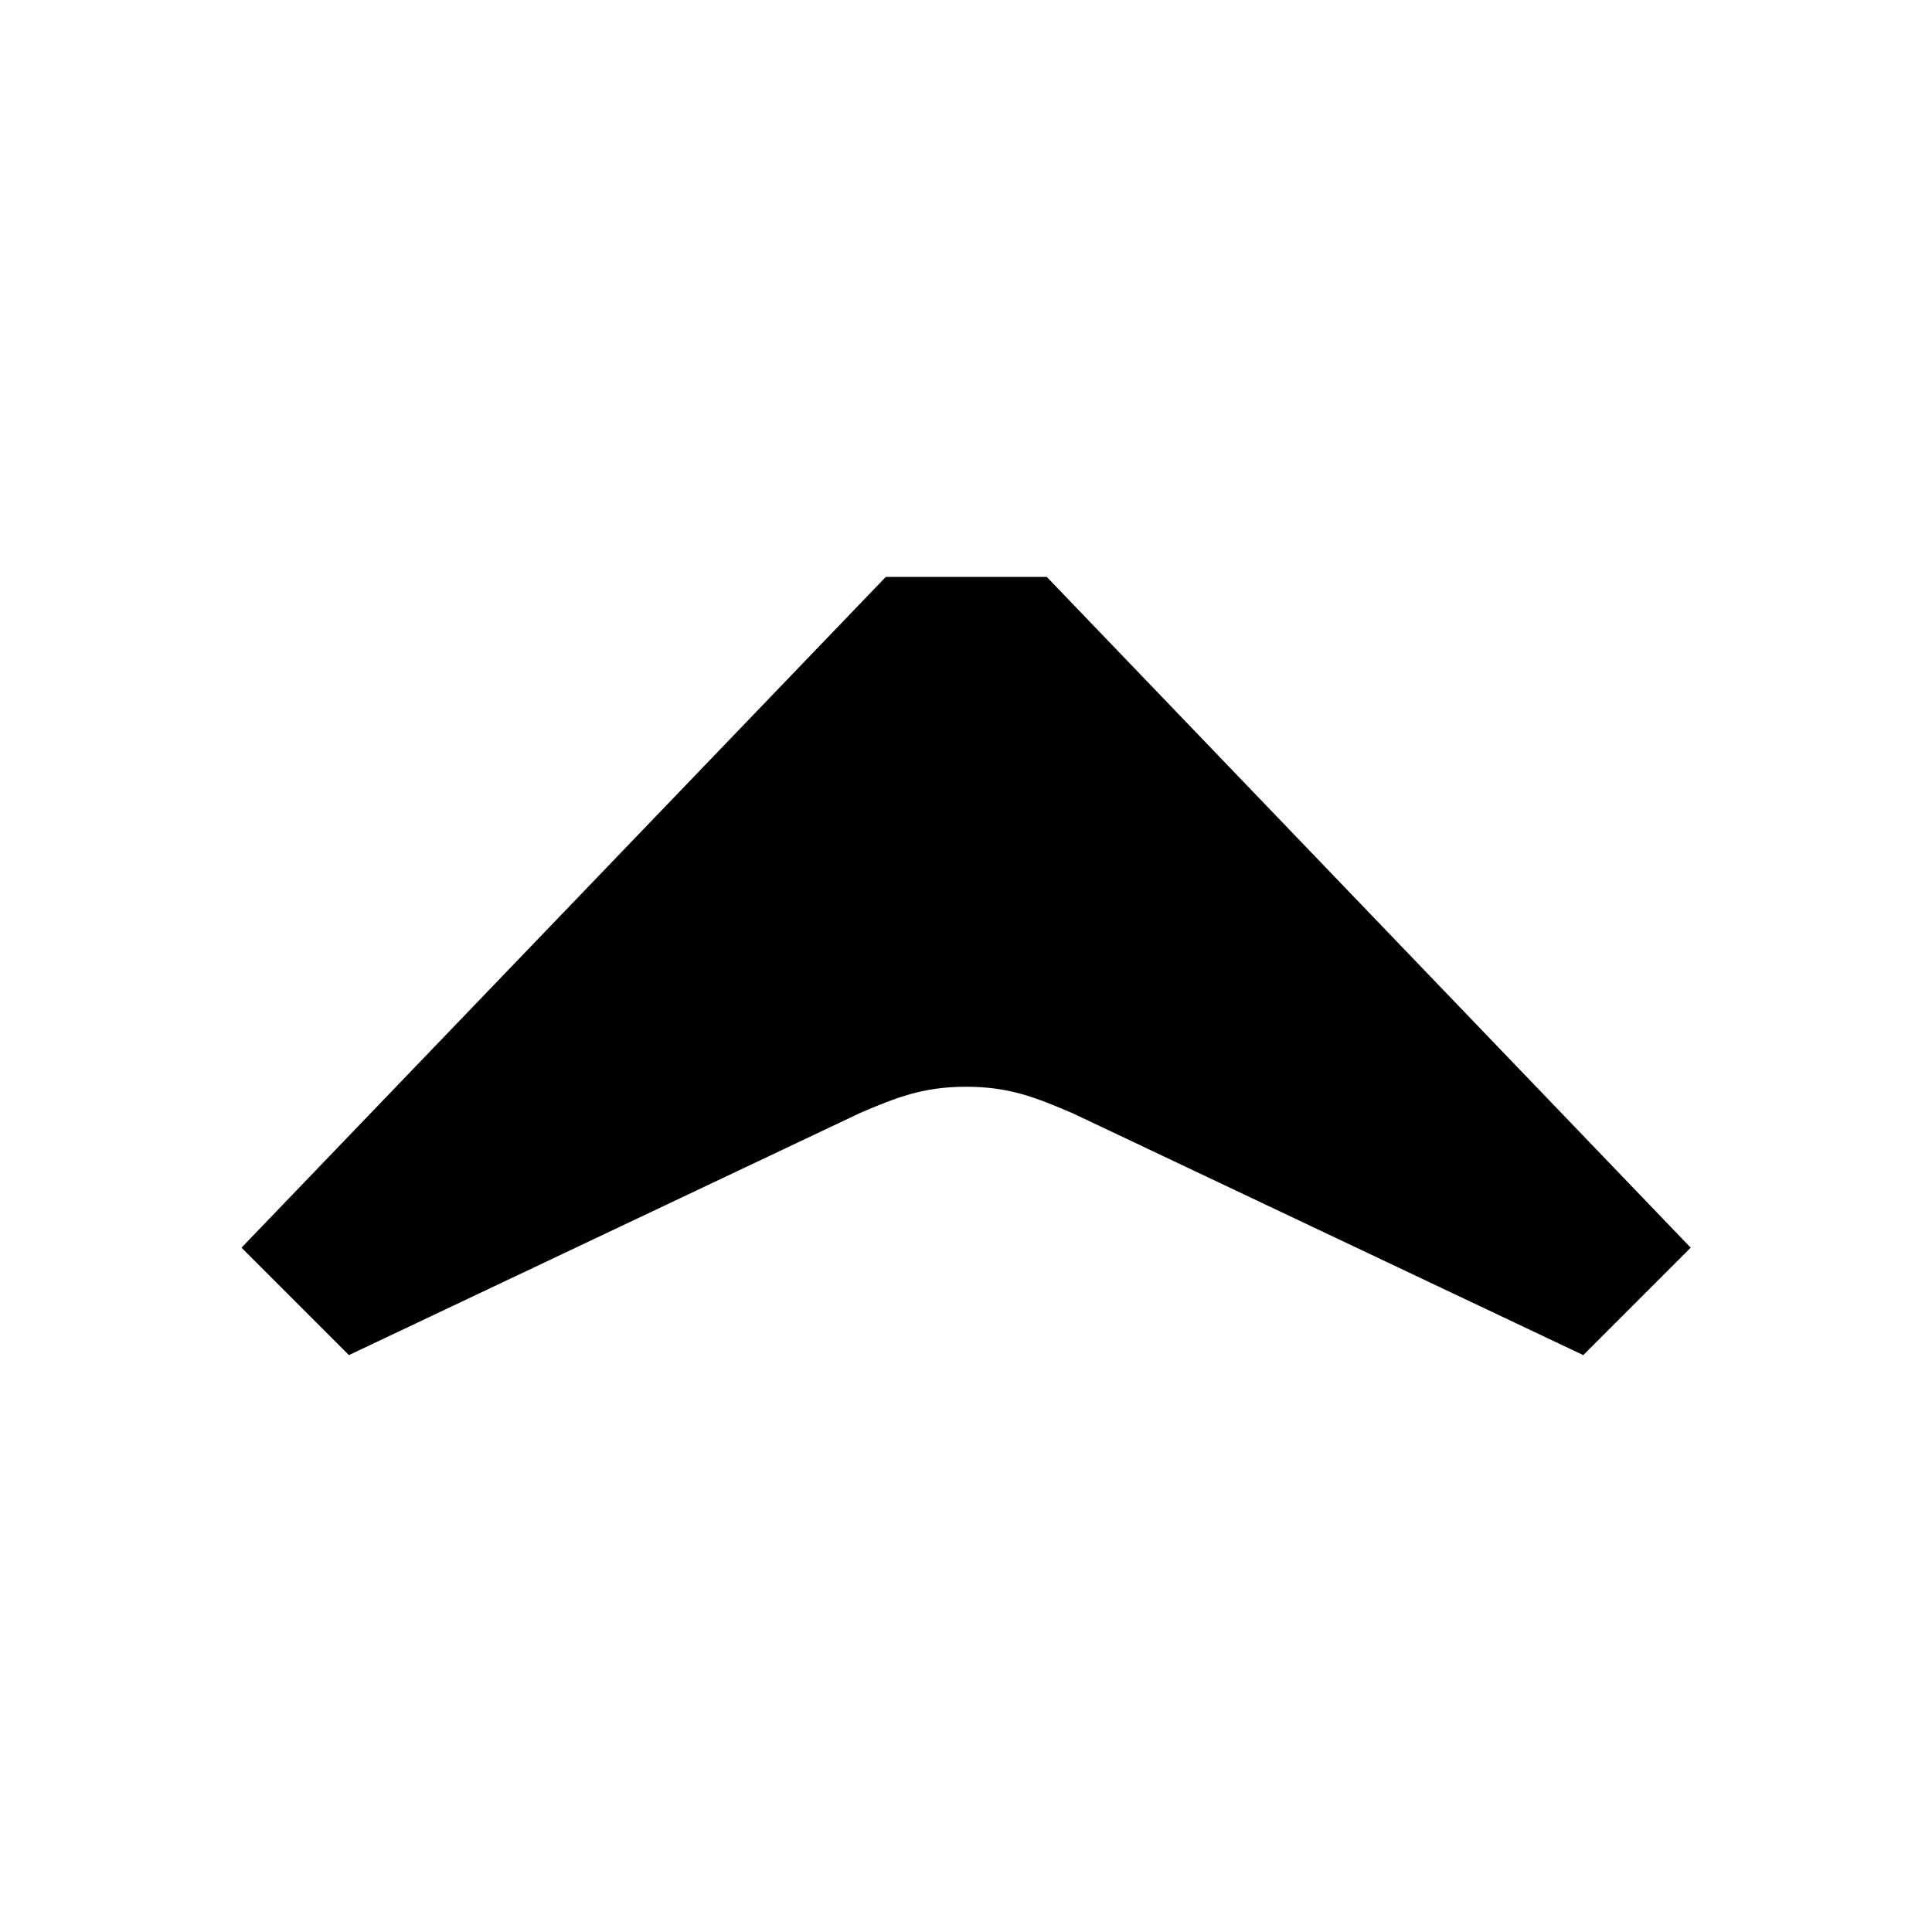 <svg viewBox="0 0 1000 1000" version="1.1" xmlns="http://www.w3.org/2000/svg" id="Artwork">
  
  <path d="M444.4,576.4c19.4-8.3,33.3-13.9,55.6-13.9s36.1,5.5,55.6,13.9l263.9,125,55.6-55.6-333.3-347.2h-83.3L125,645.8l55.6,55.6,263.9-125h0Z"></path>
</svg>